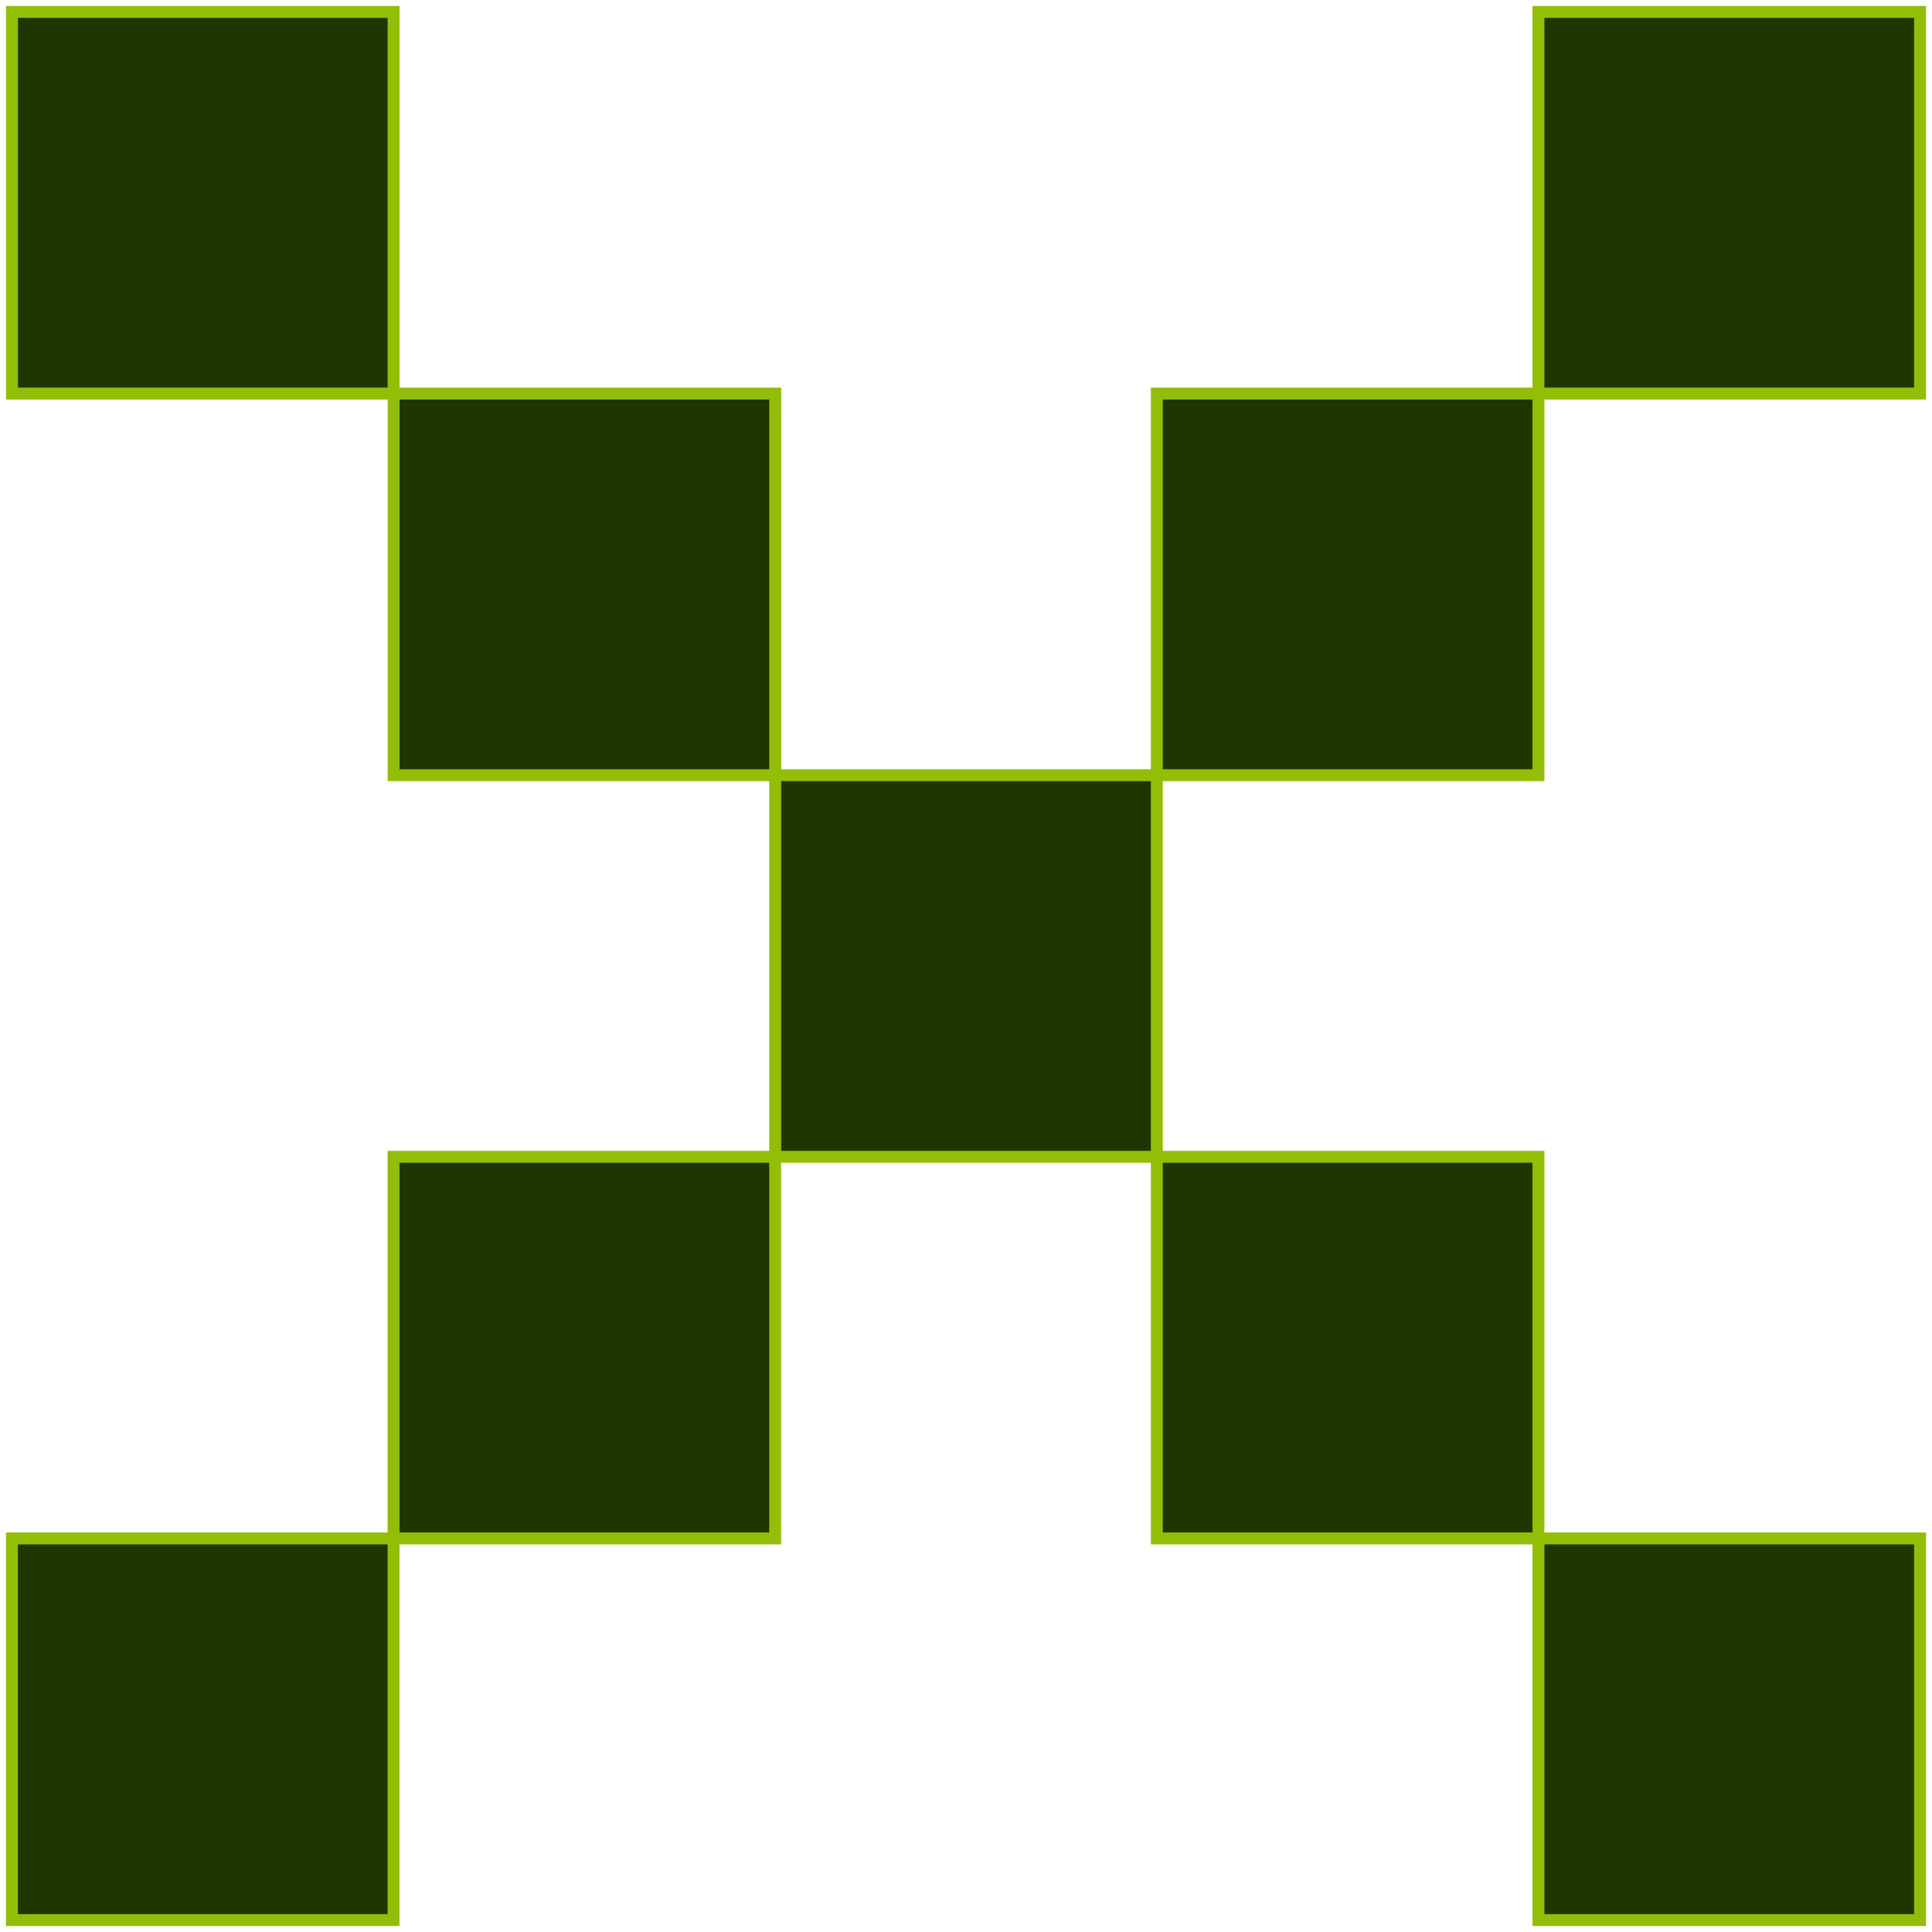 <svg width="162" height="162" viewBox="0 0 162 162" fill="none" xmlns="http://www.w3.org/2000/svg">
<rect width="32" height="32" transform="matrix(1 -3.17865e-08 -3.17865e-08 -1 33 129)" fill="#203600" stroke="#92BE07"/>
<rect width="32" height="32" transform="matrix(1 -3.17865e-08 -3.17865e-08 -1 1 161)" fill="#203600" stroke="#92BE07"/>
<rect width="32" height="32" transform="matrix(1 -3.17865e-08 -3.17865e-08 -1 65 97)" fill="#203600" stroke="#92BE07"/>
<rect width="32" height="32" transform="matrix(1 -3.17865e-08 -3.17865e-08 -1 97 65)" fill="#203600" stroke="#92BE07"/>
<rect width="32" height="32" transform="matrix(1 -3.17865e-08 -3.17865e-08 -1 33.004 65)" fill="#203600" stroke="#92BE07"/>
<rect width="32" height="32" transform="matrix(1 -3.17865e-08 -3.17865e-08 -1 1.004 33)" fill="#203600" stroke="#92BE07"/>
<rect width="32" height="32" transform="matrix(1 -3.17865e-08 -3.17865e-08 -1 97 129)" fill="#203600" stroke="#92BE07"/>
<rect width="32" height="32" transform="matrix(1 -3.17865e-08 -3.17865e-08 -1 129 161)" fill="#203600" stroke="#92BE07"/>
<rect width="32" height="32" transform="matrix(1 -3.17865e-08 -3.17865e-08 -1 129 33)" fill="#203600" stroke="#92BE07"/>
</svg>
